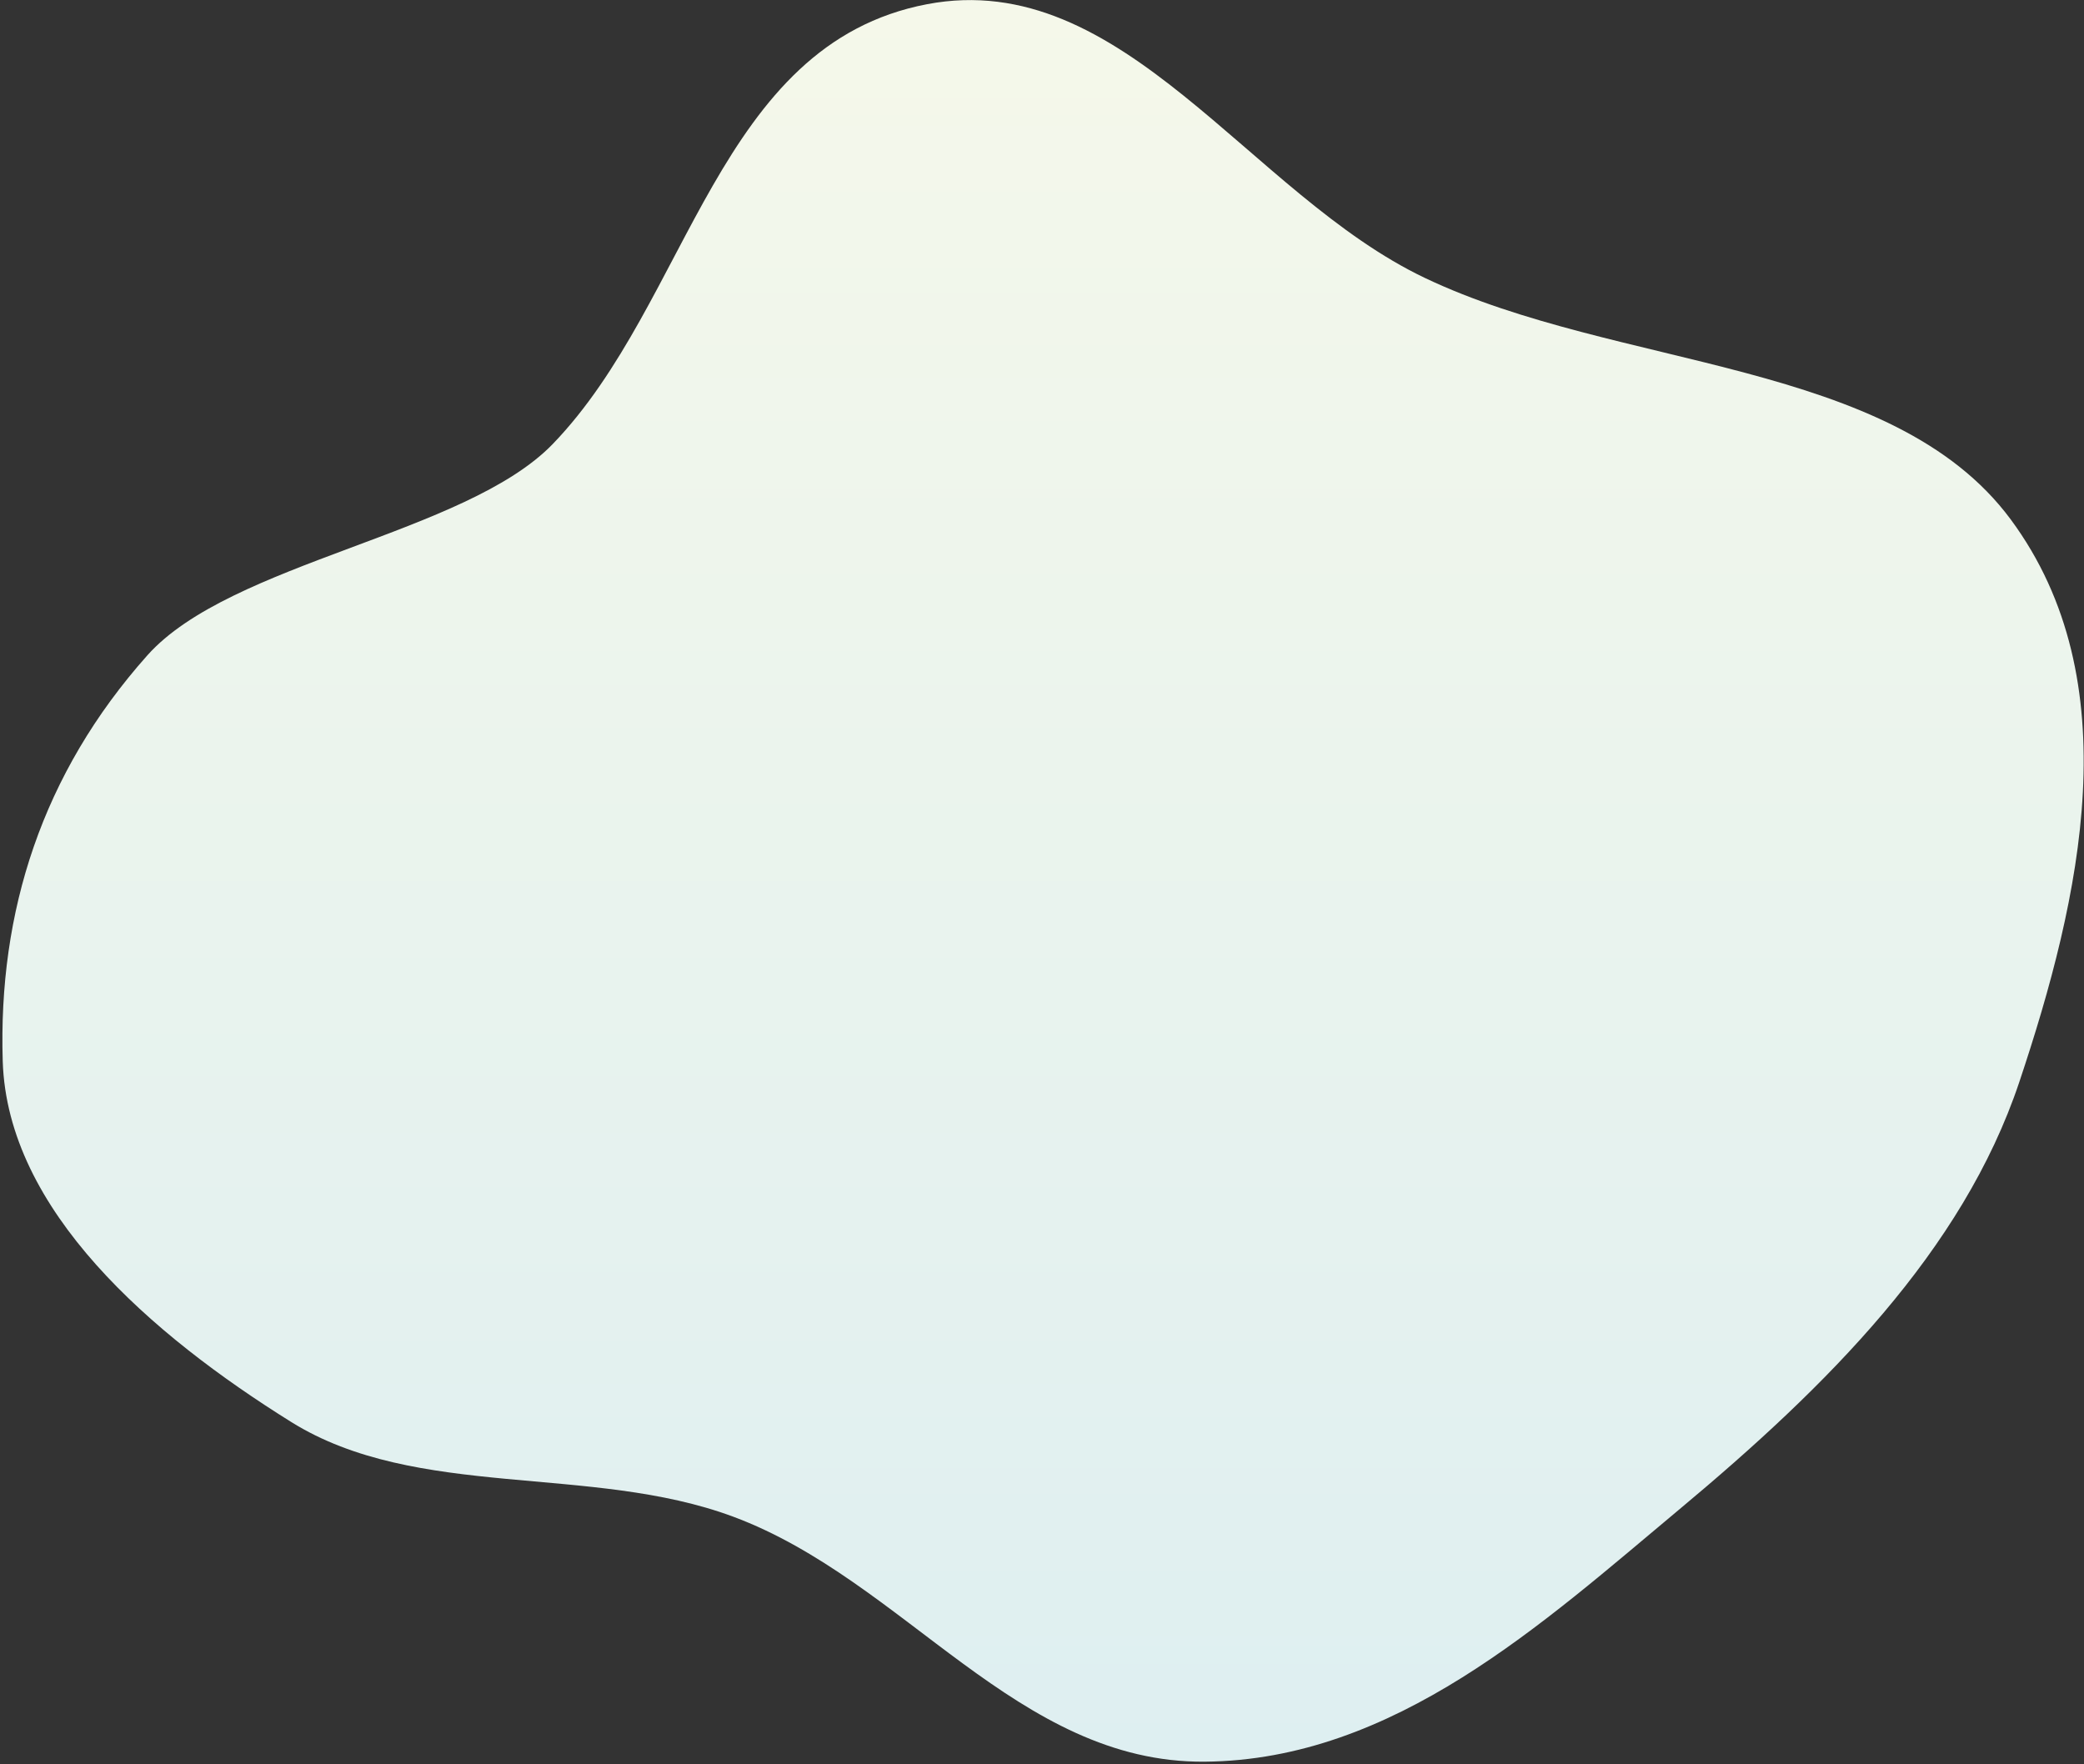 <?xml version="1.0" encoding="UTF-8"?> <svg xmlns="http://www.w3.org/2000/svg" width="769" height="651" viewBox="0 0 769 651" fill="none"><rect x="0" y="0" width="769" height="651" fill="#333333" stroke="none"/> <path fill-rule="evenodd" clip-rule="evenodd" d="M342.125 1.542C414.518 -12.227 460.939 71.716 525.862 102.59C597.236 136.533 698.174 132.417 741.993 191.704C786.001 251.246 767.831 331.404 745.124 399.25C724.215 461.722 673.969 511.64 619.786 556.837C569.421 598.848 514.535 649.468 444.484 650.026C375.397 650.576 333.981 583.214 270.534 559.618C218.039 540.095 153.798 553.577 107.465 524.69C55.774 492.461 2.726 446.577 1.008 391.573C-0.712 336.5 15.461 285.472 54.385 241.797C85.019 207.423 171.83 197.132 203.989 163.81C254.791 111.171 264.594 16.288 342.125 1.542Z" fill="url(#paint0_linear)"></path> <defs> <linearGradient id="paint0_linear" x1="384.885" y1="0.029" x2="384.885" y2="650.029" gradientUnits="userSpaceOnUse"> <stop stop-color="#F5F8EA"></stop> <stop offset="1" stop-color="#DEEFF1"></stop> </linearGradient> </defs> </svg> 